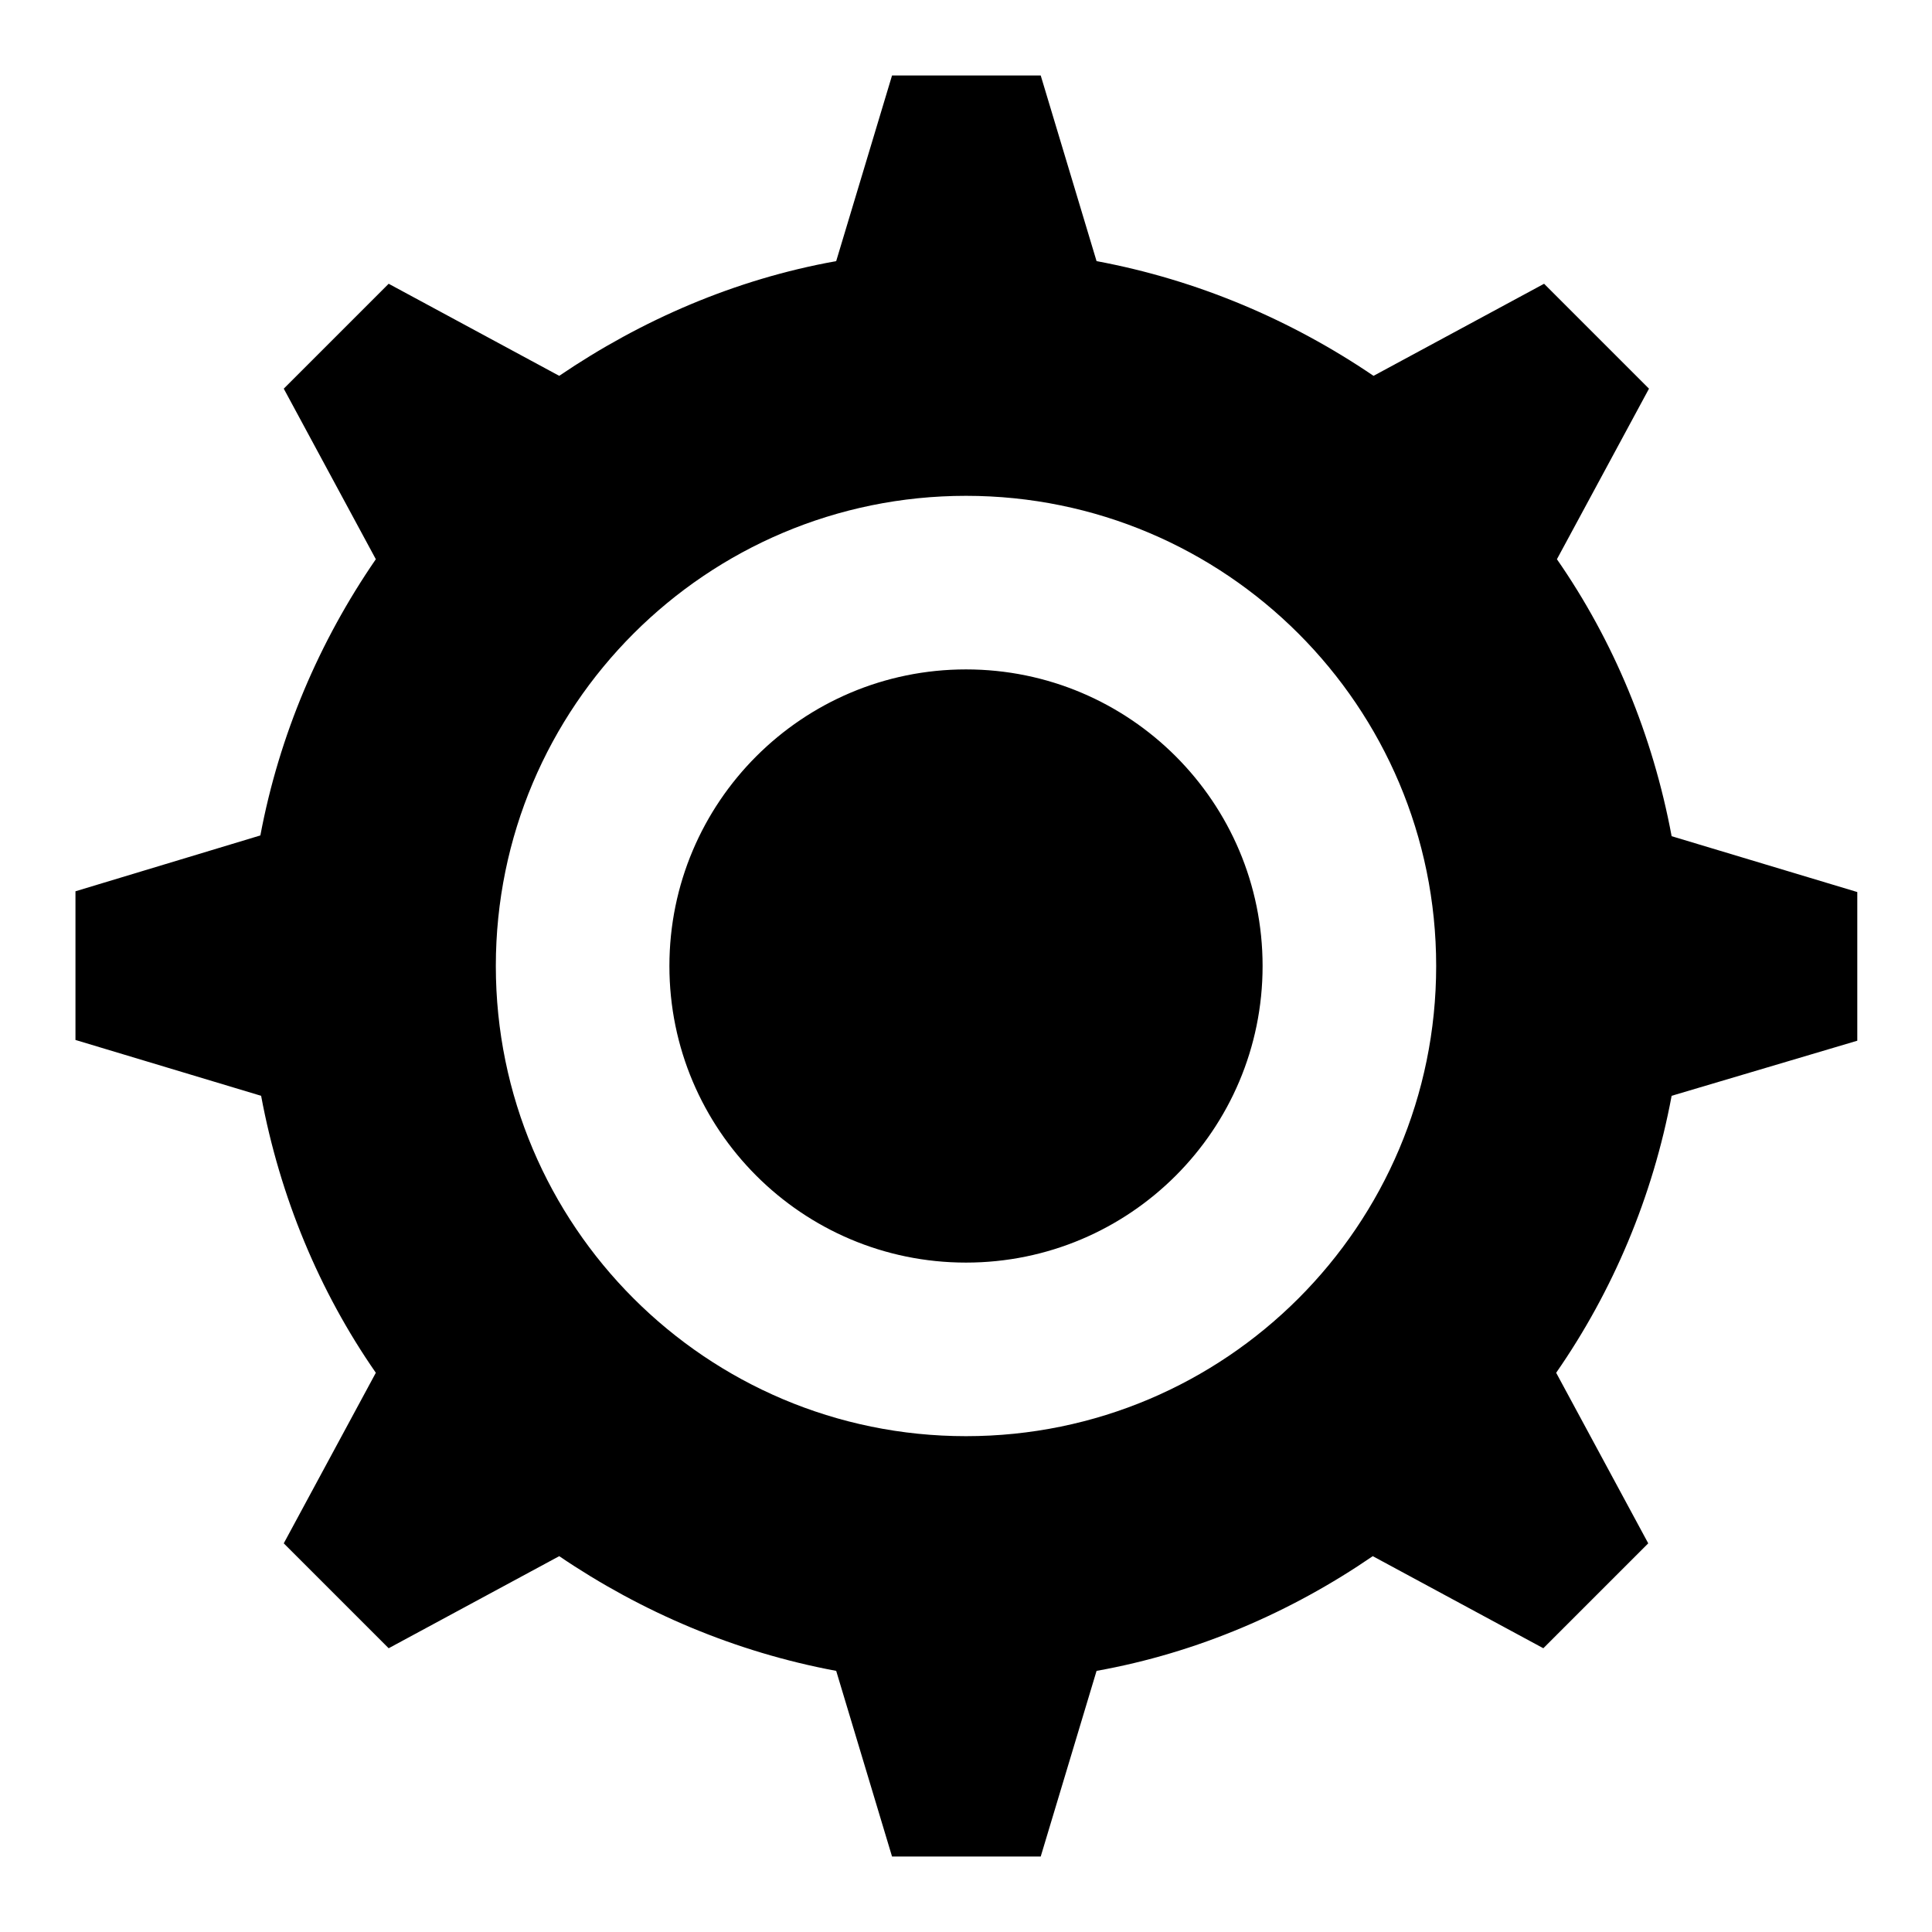 <?xml version="1.0" encoding="utf-8"?>
<!-- Svg Vector Icons : http://www.onlinewebfonts.com/icon -->
<!DOCTYPE svg PUBLIC "-//W3C//DTD SVG 1.1//EN" "http://www.w3.org/Graphics/SVG/1.1/DTD/svg11.dtd">
<svg version="1.1" xmlns="http://www.w3.org/2000/svg" xmlns:xlink="http://www.w3.org/1999/xlink" x="0px" y="0px" viewBox="0 0 256 256" enable-background="new 0 0 256 256" xml:space="preserve">
<g> <path fill="#000000" d="M221.5,145.2c-2.5,13.4-7.8,25.9-15.3,36.7l12.2,22.6l-13.9,13.9l-22.6-12.2c-10.8,7.4-23.2,12.8-36.6,15.2 l-7.4,24.6h-19.7l-7.4-24.6c-13.4-2.5-25.8-7.8-36.7-15.2l-22.6,12.2l-13.9-13.9l12.2-22.6c-7.5-10.8-12.7-23.3-15.2-36.7L10,137.8 v-19.7l24.5-7.4C37,97.4,42.3,85,49.8,74.1L37.6,51.5l13.9-13.9l22.6,12.2C85,42.4,97.4,37,110.8,34.6l7.4-24.6h19.7l7.4,24.6 c13.4,2.5,25.8,7.8,36.7,15.2l22.6-12.2l13.9,13.9l-12.2,22.6c7.5,10.8,12.7,23.3,15.2,36.7l24.6,7.4v19.7L221.5,145.2z M128,65.7 c-34.4,0-62.3,27.9-62.3,62.3c0,34.4,27.9,62.3,62.3,62.3c34.4,0,62.3-27.9,62.3-62.3C190.3,93.6,162.4,65.7,128,65.7z M128,167.3 c-21.7,0-39.3-17.6-39.3-39.3c0-21.7,17.6-39.3,39.3-39.3c21.7,0,39.3,17.6,39.3,39.3C167.3,149.7,149.7,167.3,128,167.3z"/></g>
</svg>